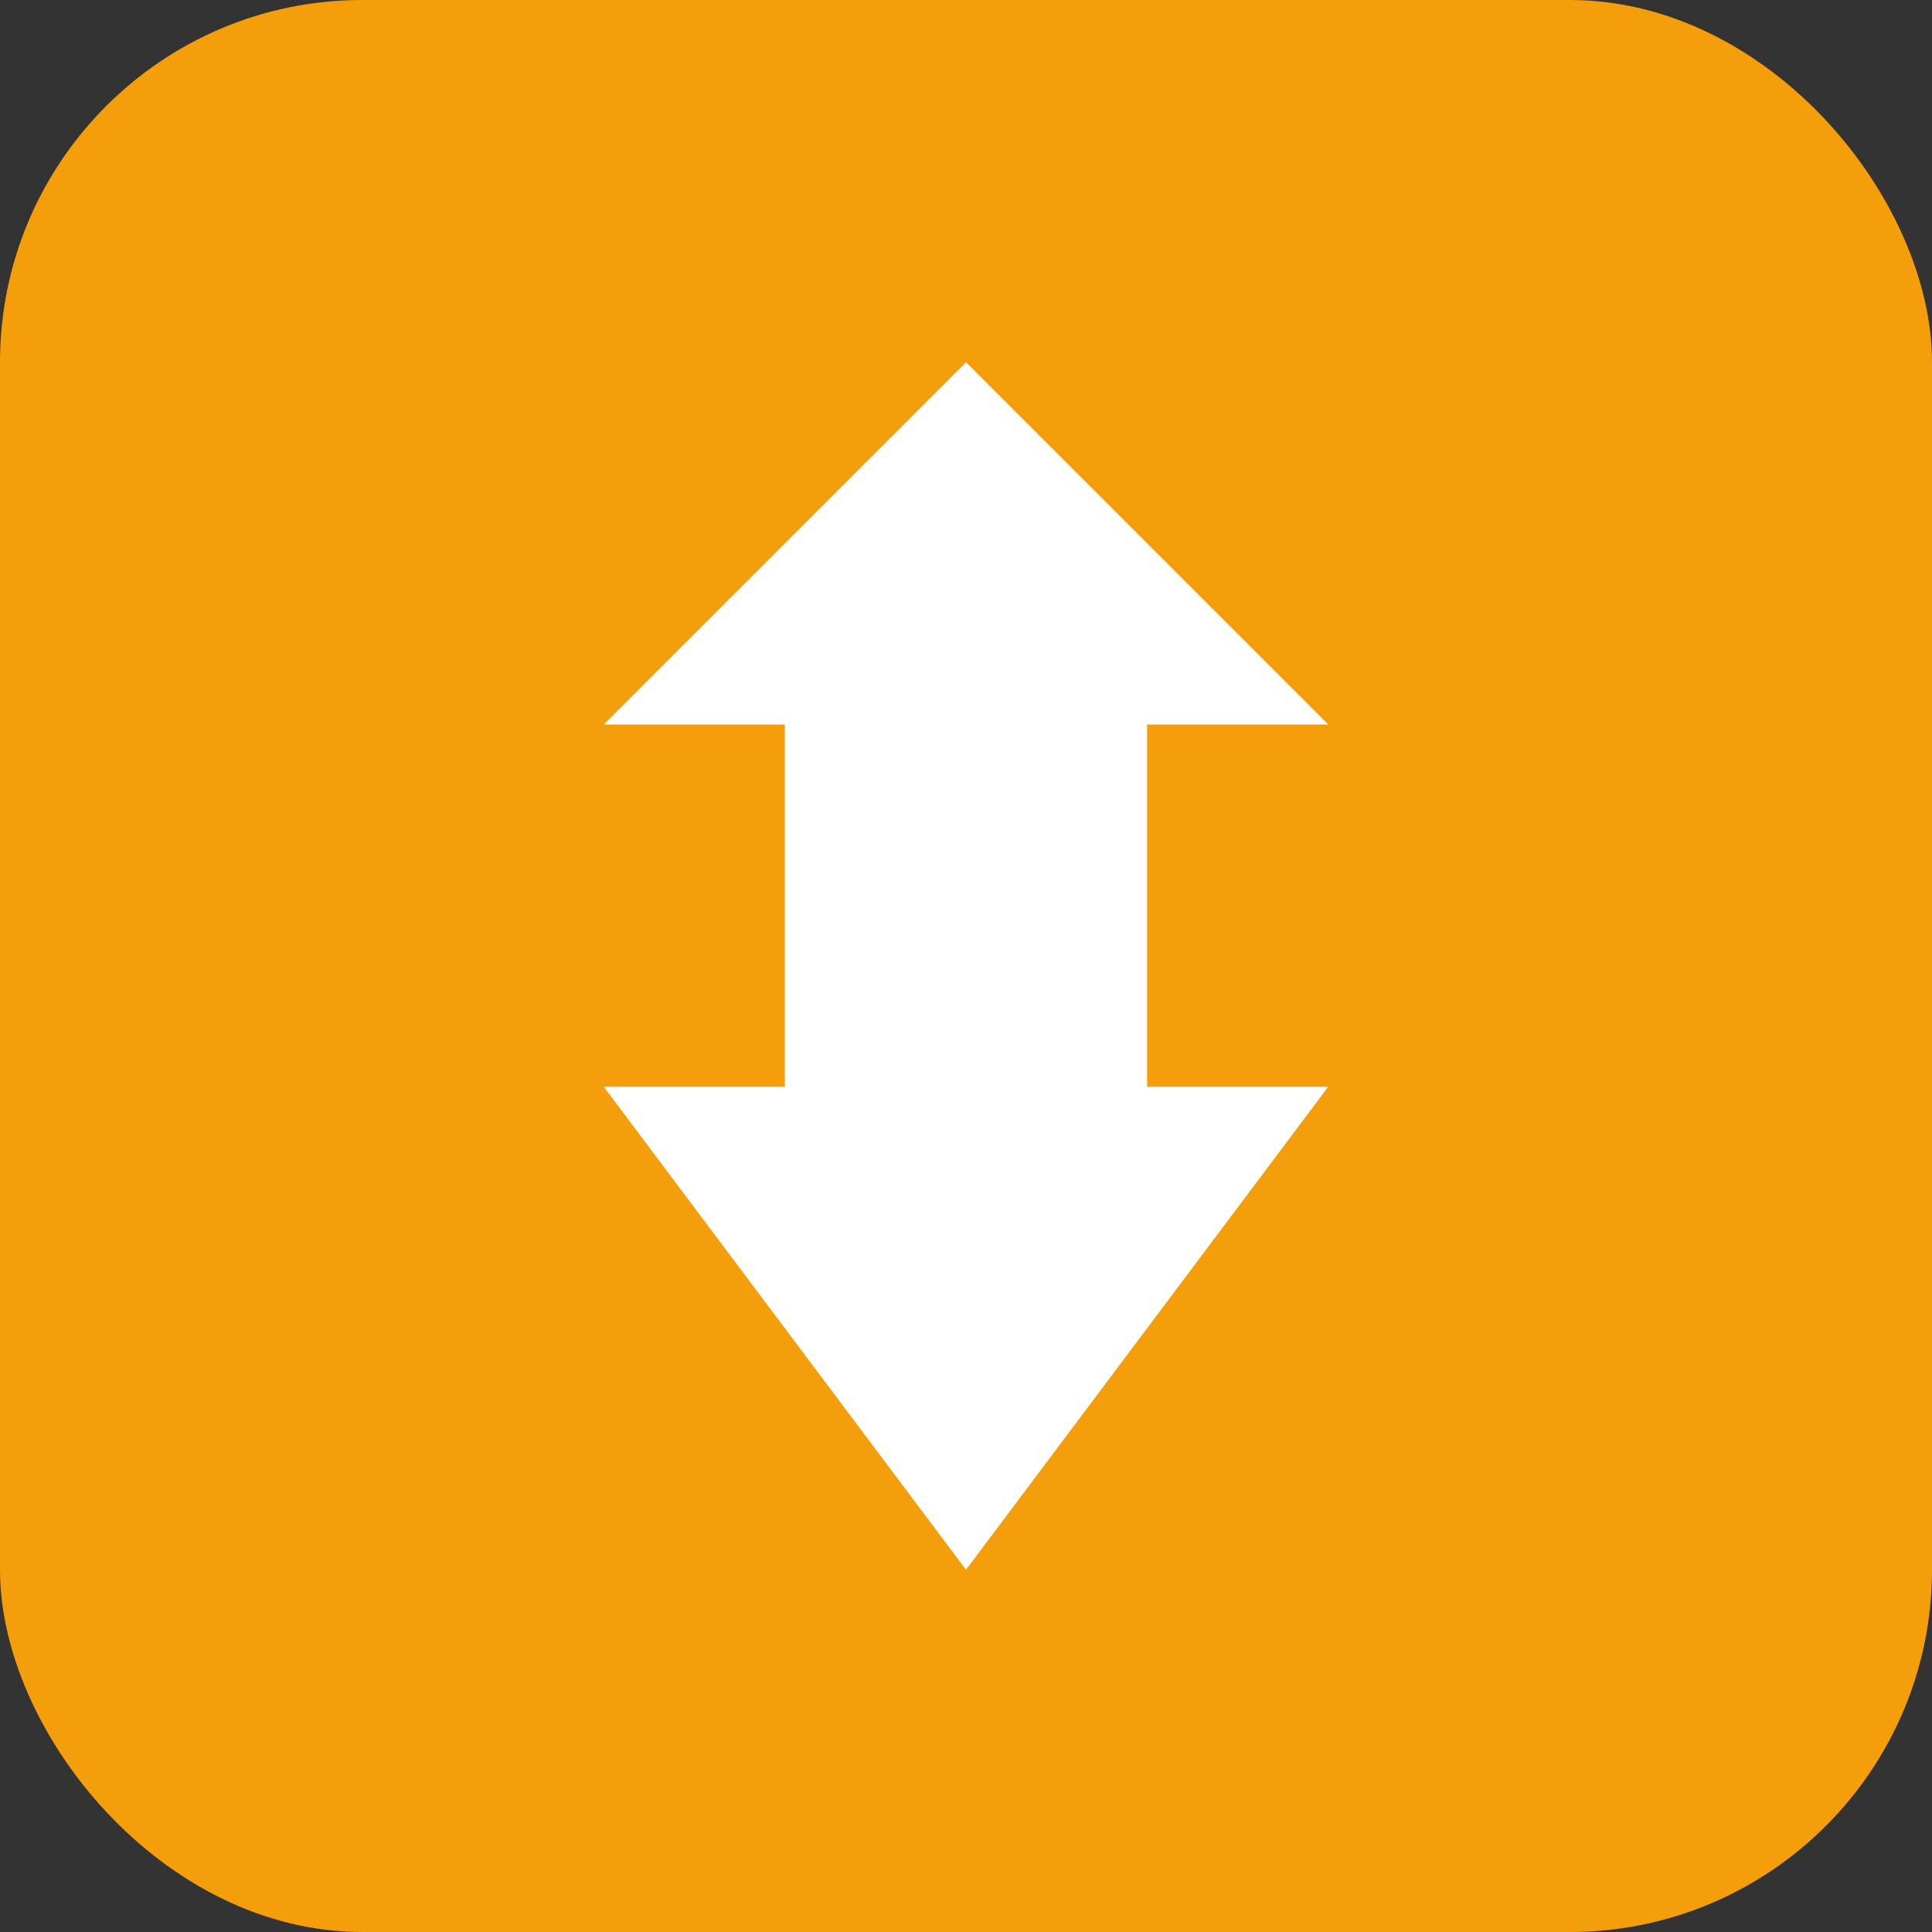 <svg xmlns="http://www.w3.org/2000/svg" viewBox="0 0 64 64" fill="none">
  <rect x="0" y="0" width="64" height="64" fill="#333333" stroke="none"/>
  <rect width="64" height="64" rx="12" fill="#F59E0B"/>
  <path d="M32 12L44 24H38V36H44L32 52L20 36H26V24H20L32 12Z" fill="white"/>
  <circle cx="32" cy="32" r="3" fill="white"/>
</svg>
